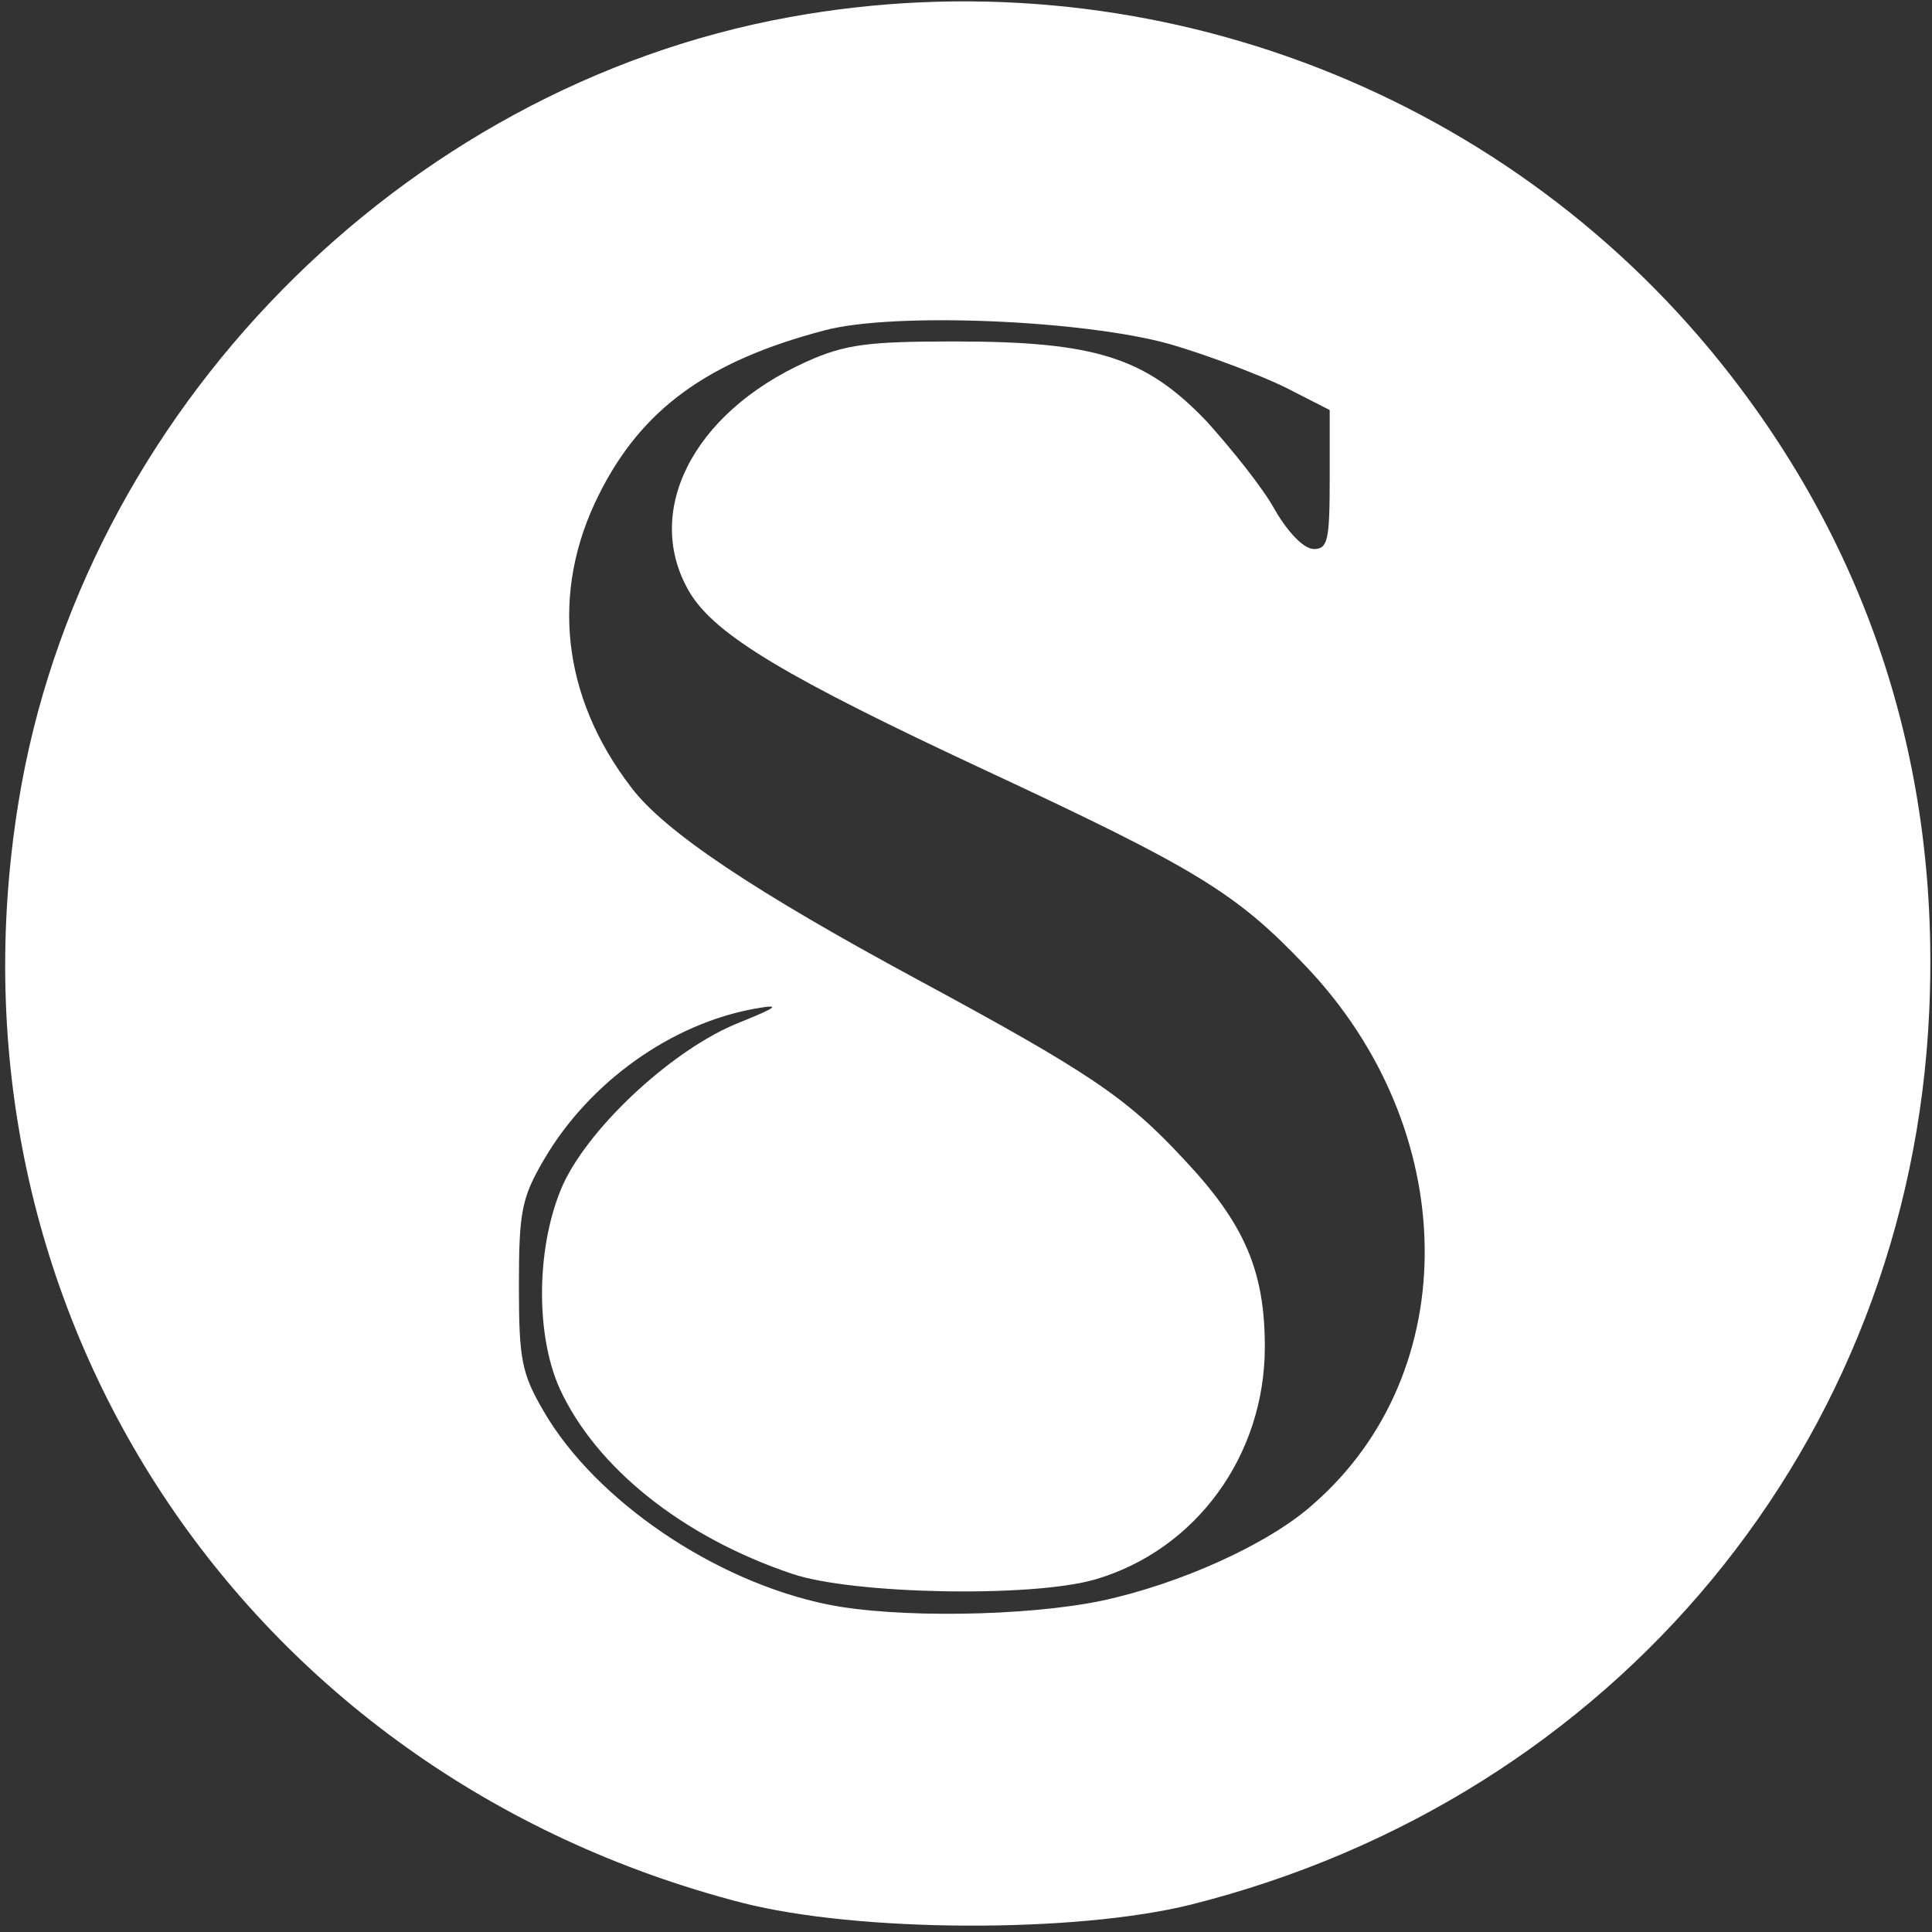 <?xml version="1.0" encoding="UTF-8"?> <svg xmlns="http://www.w3.org/2000/svg" width="278" height="278" viewBox="0 0 278 278" fill="none"><rect x="0" y="0" width="278" height="278" fill="#333333" stroke="none"/><path d="M113.6 2.466C57.733 12.6 11.733 59.4 2.667 115.4C-9.2 188.2 34.933 255.267 106.8 273.8C123.467 278.067 154.667 278.2 171.333 274.067C232.4 258.733 274.8 207.533 277.6 145.533C279.2 110.6 269.067 79 247.6 52.2C215.733 12.466 164.133 -6.734 113.6 2.466ZM168.4 49.533C173.867 51.133 181.2 53.933 184.8 55.666L191.333 59V69C191.333 77.666 191.067 79 189.067 79C187.6 79 185.333 76.6 183.467 73.4C181.733 70.2 177.2 64.6 173.6 60.6C164.8 51.4 157.6 49.133 137.333 49.133C124.933 49.133 121.6 49.533 116 52.066C99.467 59.533 92.4 73.933 99.333 85.4C103.067 91.4 112.933 97.4 142.133 111C172.133 125 177.867 128.466 187.867 139C210.267 162.466 210.8 197.4 188.933 216.467C182.533 222.2 169.733 227.933 158.533 230.333C147.6 232.6 128.933 232.867 119.067 230.867C102.8 227.533 85.733 215.933 78.267 203.133C75.067 197.667 74.667 195.667 74.667 185C74.667 174.333 75.067 172.333 78.267 166.867C84.8 155.667 96.667 147.267 108.667 145.133C112.4 144.467 112 144.867 106.4 147.133C97.2 150.733 85.067 161.8 81.067 170.333C77.2 178.867 76.933 191.8 80.533 199.8C85.733 211.133 98.133 221.133 114 226.467C122.667 229.4 148.4 229.933 157.6 227.267C172.133 223 182 209.4 182 193.8C182 182.867 179.067 176.067 170.4 166.867C162.133 157.933 156.8 154.333 131.867 140.867C108.667 128.333 95.6 119.666 90.8 113.266C80.8 100.2 79.2 85.133 86.133 71.266C92.267 58.867 101.867 51.933 118.667 47.533C128.667 44.867 156.133 46.066 168.4 49.533Z" fill="white"></path></svg> 